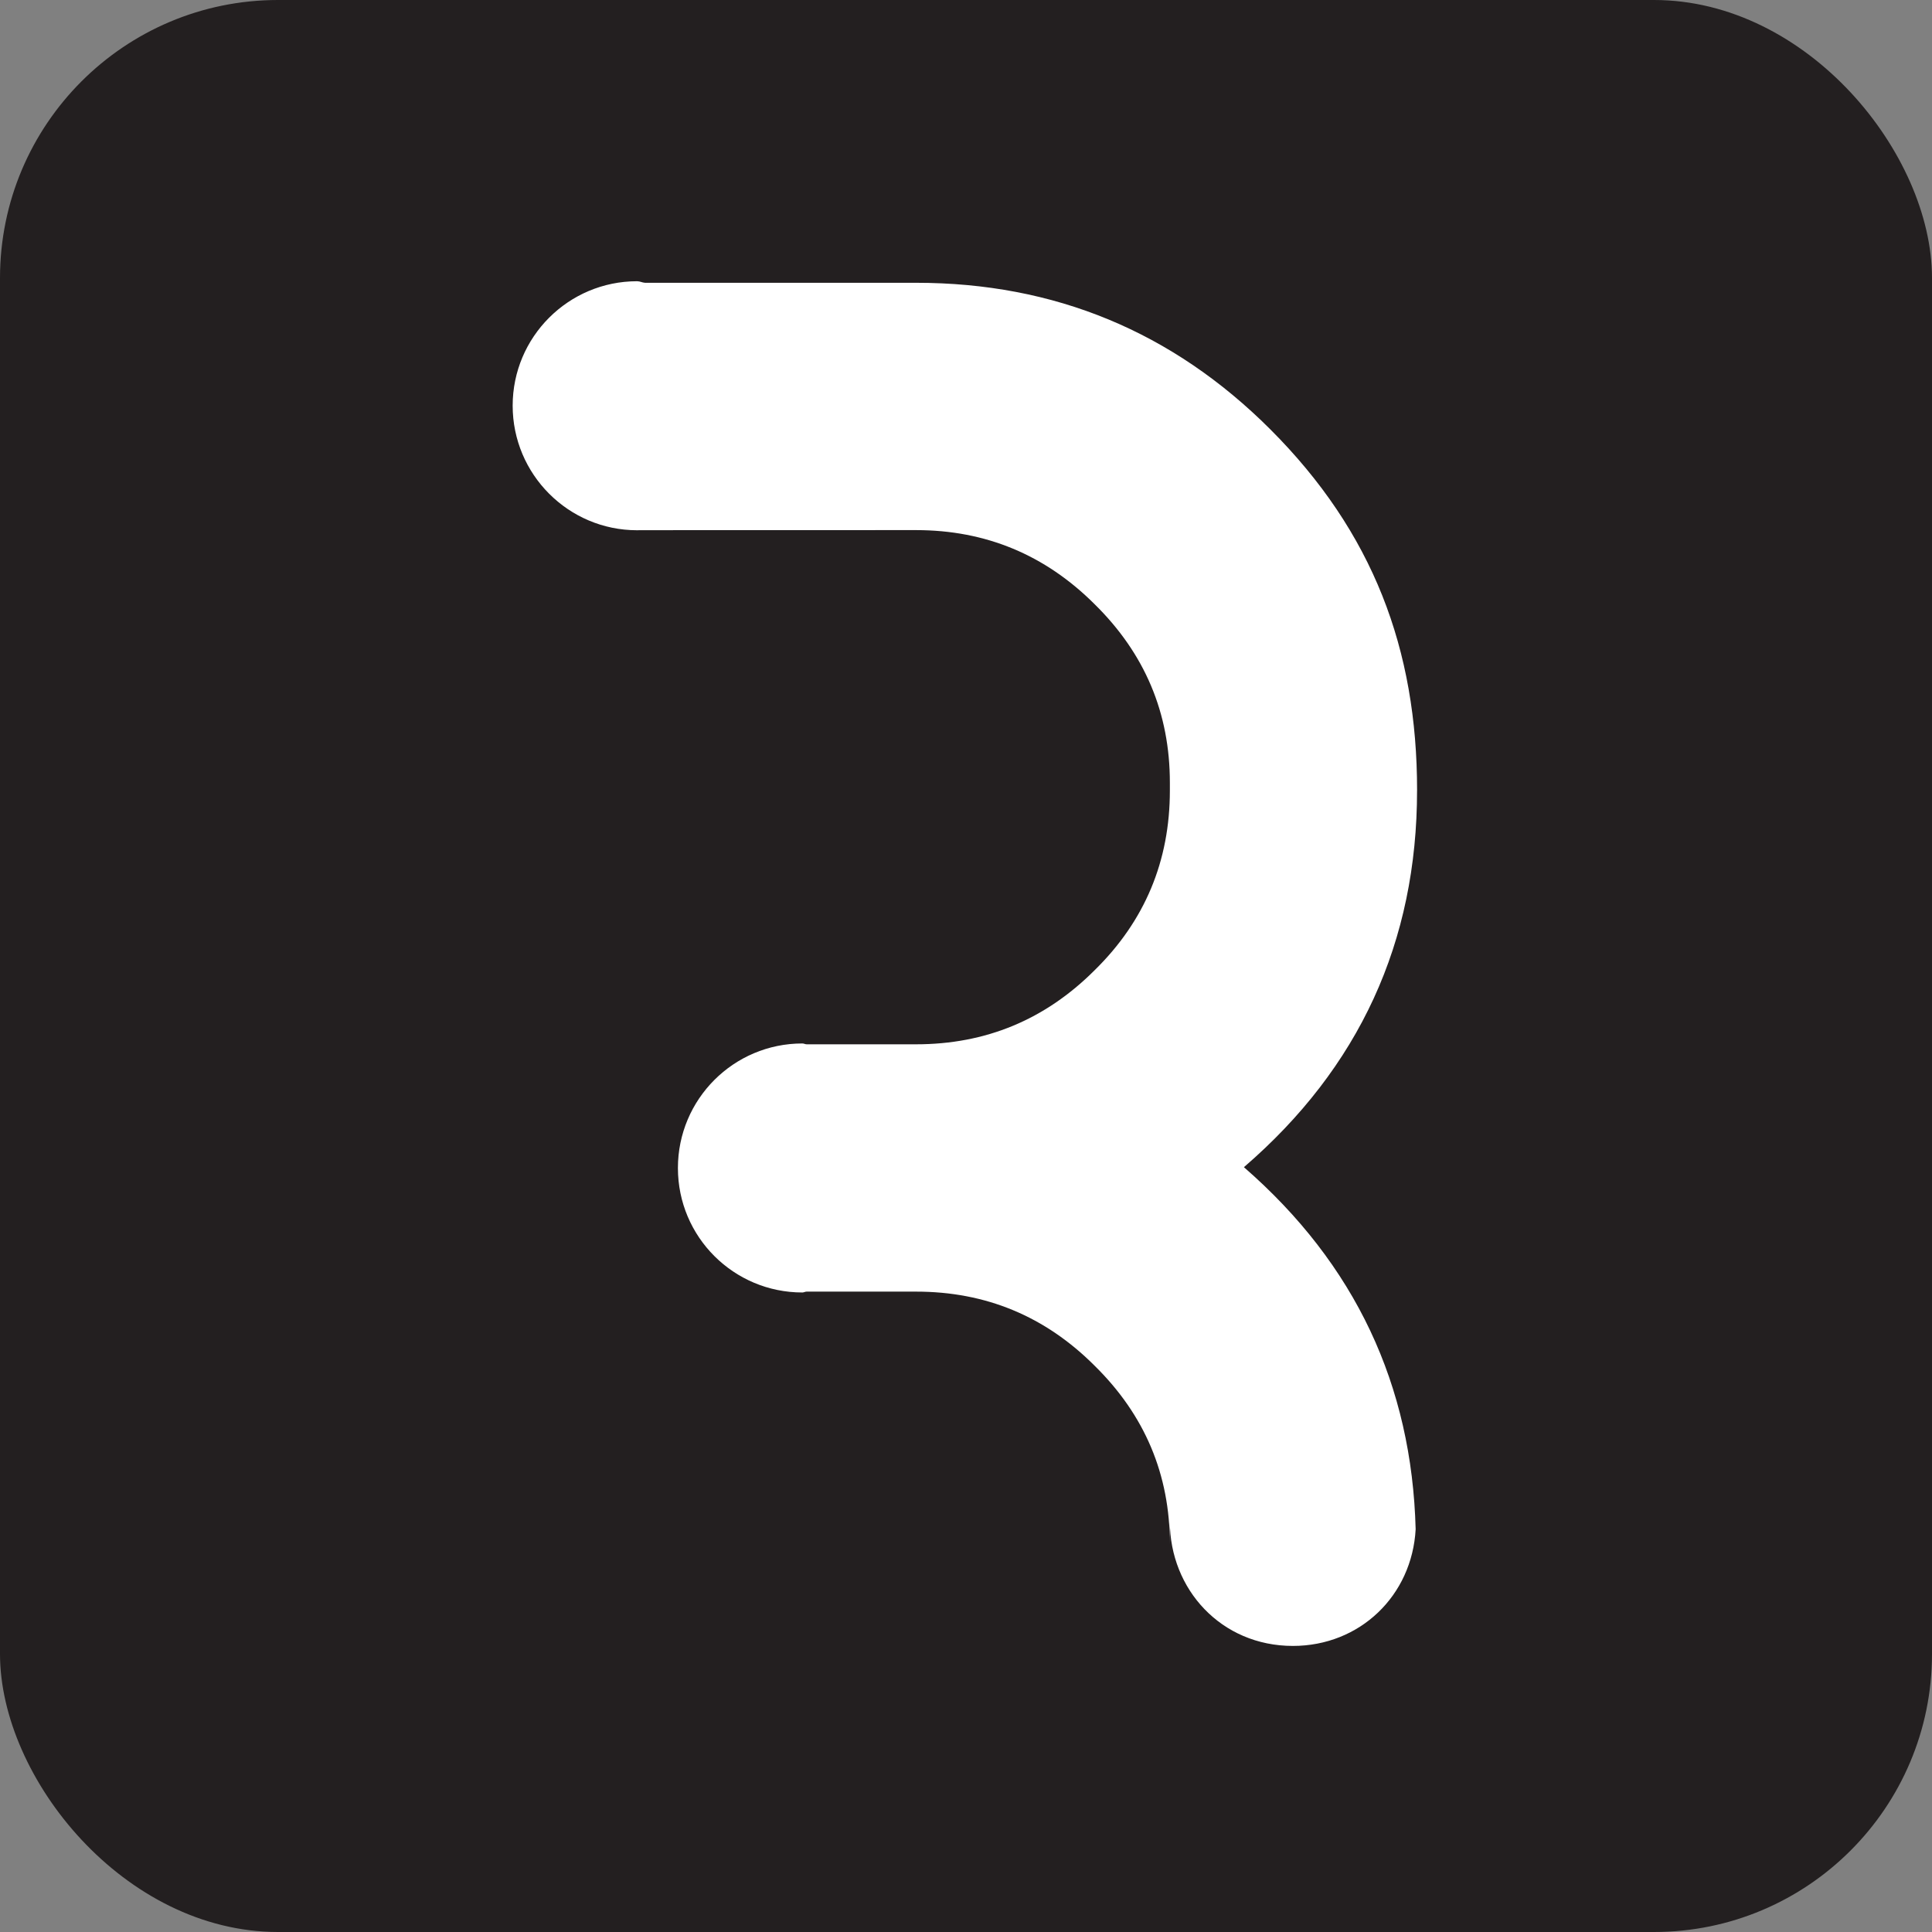<?xml version="1.0" encoding="UTF-8"?>
<svg id="Layer_2" data-name="Layer 2" xmlns="http://www.w3.org/2000/svg" viewBox="0 0 945 945">
  <rect x="0" y="0" width="945" height="945" fill="#808080" stroke="none"/>
  <defs>
    <style>
      .cls-1 {
        fill: #231f20;
      }

      .cls-2 {
        fill: #fff;
      }
    </style>
  </defs>
  <g id="Layer_1-2" data-name="Layer 1">
    <g>
      <rect class="cls-1" width="945" height="945" rx="136" ry="136"/>
      <path class="cls-2" d="M693.14,386.6c0-68.97-21.51-126.3-71.74-176.54-47.86-47.85-105.62-71.74-173.3-71.74h-132.61c-1.31-.07-2.48-.76-3.86-.76-33.6,0-60.87,27.27-60.87,60.86s27.27,60.94,60.87,60.94c13.94,0-50.54-.07,136.46-.07,34.08,0,63.14,12.12,87.3,36.22,24.58,24.16,36.83,53.22,36.83,87.3v3.86c0,34.49-12.25,63.83-36.83,87.92-24.17,24.16-53.22,36.21-87.3,36.21h-53.5c-.76,0-1.38-.41-2.13-.41-33.6,0-60.87,27.27-60.87,60.93s27.26,60.87,60.87,60.87c.75,0,1.37-.42,2.06-.42h53.57c34.08,0,63.14,12.05,87.3,36.22,24.58,24.17,36.83,53.22,36.83,87.3v-11.02c0,33,25.03,60.8,60.18,60.8,32.74,0,58.26-24.53,60.04-57.08-1.86-70.37-29.4-129.58-84-177.09,56.46-48.68,84.69-110.17,84.69-184.32Z"/>
    </g>
  </g>
</svg>